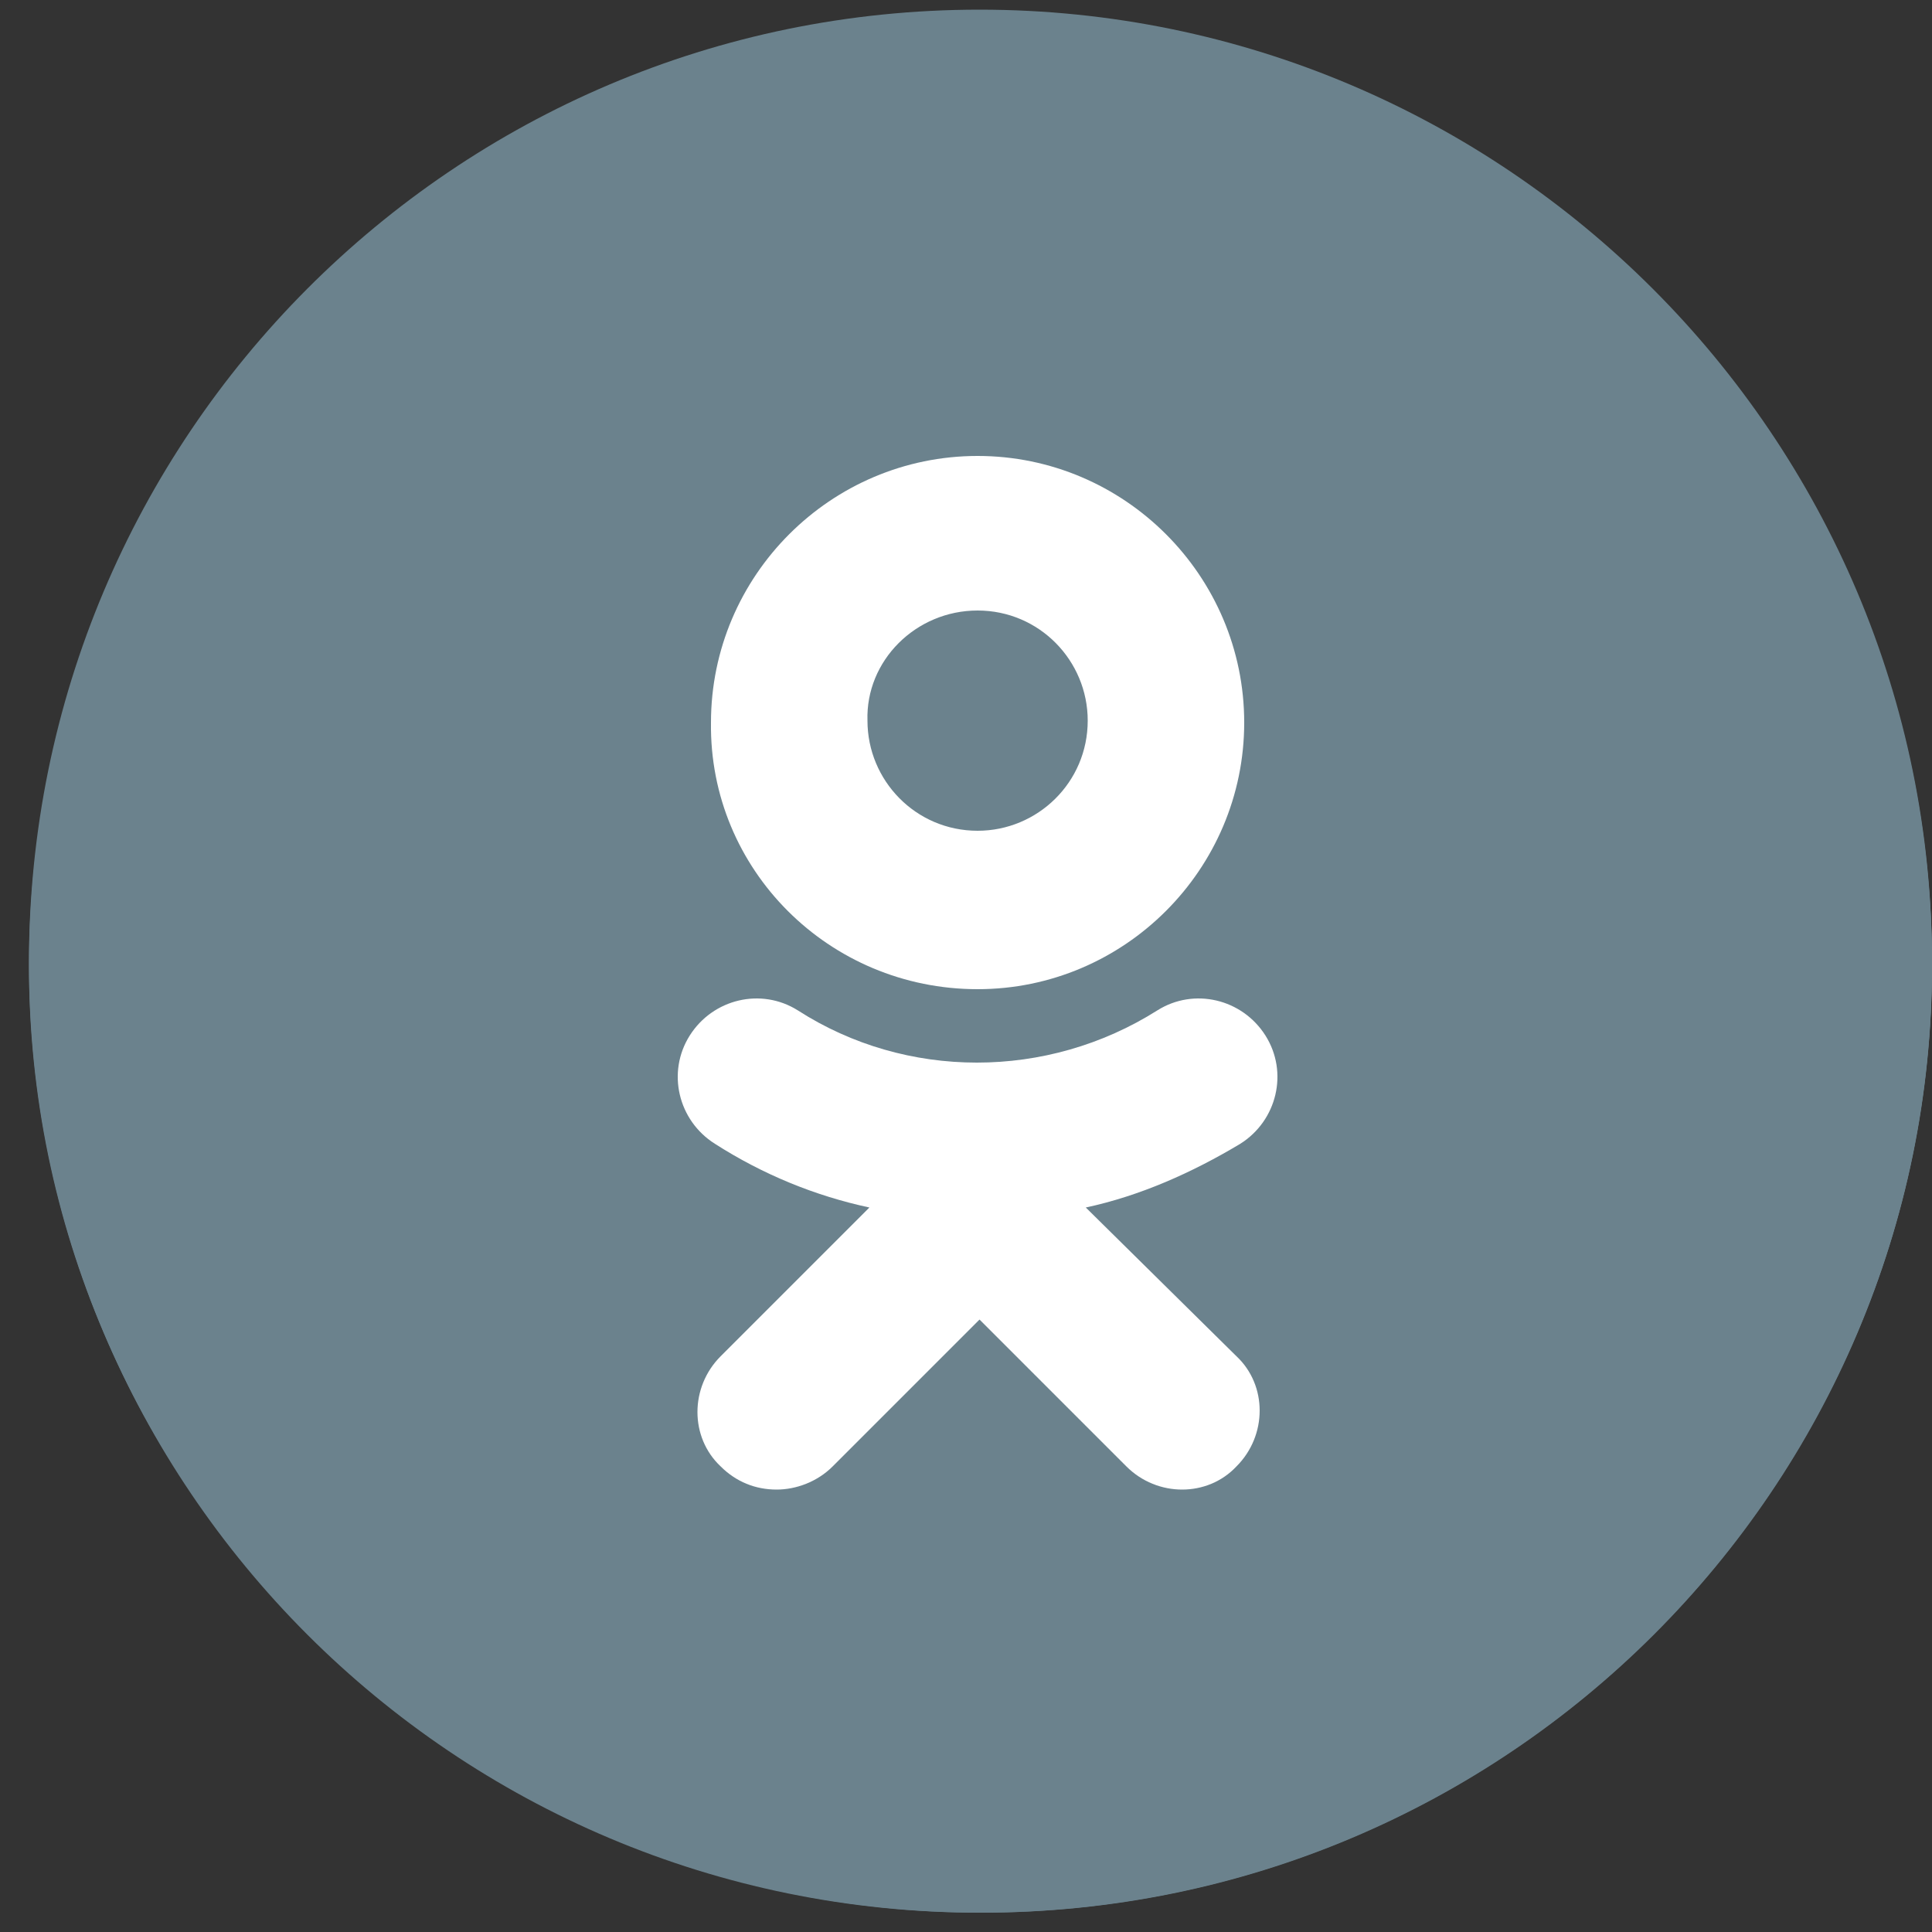 <?xml version="1.0" encoding="UTF-8"?> <svg xmlns="http://www.w3.org/2000/svg" xmlns:xlink="http://www.w3.org/1999/xlink" version="1.1" id="Слой_1" x="0px" y="0px" viewBox="0 0 100 100" style="enable-background:new 0 0 100 100;" xml:space="preserve"><rect x="0" y="0" width="100" height="100" fill="#333333" stroke="none"/> <style type="text/css"> .st0{fill:#6B828D;} .st1{fill-rule:evenodd;clip-rule:evenodd;fill:#FFFFFF;} .st2{fill:#FFFFFF;} </style> <path class="st0" d="M50.8,99L50.8,99C78,99,100,77,100,49.9v0c0-27.1-22-49.1-49.1-49.1h0c-27.1,0-49.1,22-49.1,49.1v0 C1.7,77,23.7,99,50.8,99z"></path> <path id="vk_x5F_alt_3_" class="st1" d="M49,69.2h3.7c0,0,1.1-0.1,1.7-0.7c0.5-0.6,0.5-1.6,0.5-1.6s-0.1-5,2.2-5.7 c2.3-0.7,5.2,4.8,8.3,7c2.4,1.6,4.1,1.3,4.1,1.3l8.3-0.1c0,0,4.4-0.3,2.3-3.7c-0.2-0.3-1.2-2.5-6.2-7.2c-5.2-4.8-4.5-4.1,1.8-12.4 c3.8-5.1,5.4-8.2,4.9-9.6c-0.5-1.3-3.3-0.9-3.3-0.9l-9.4,0.1c0,0-0.7-0.1-1.2,0.2c-0.5,0.3-0.8,1-0.8,1s-1.5,3.9-3.5,7.3 c-4.2,7.1-5.8,7.5-6.5,7c-1.6-1-1.2-4.1-1.2-6.3c0-6.9,1-9.7-2-10.5c-1-0.2-1.8-0.4-4.4-0.4c-3.3,0-6.2,0-7.8,0.8 c-1.1,0.5-1.9,1.7-1.4,1.8c0.6,0.1,2,0.4,2.8,1.4c1,1.3,0.9,4.2,0.9,4.2s0.6,8.1-1.3,9.1c-1.3,0.7-3-0.7-6.7-7.1 c-1.9-3.3-3.3-6.9-3.3-6.9s-0.3-0.7-0.8-1c-0.6-0.4-1.4-0.6-1.4-0.6l-8.9,0.1c0,0-1.3,0-1.8,0.6c-0.4,0.5,0,1.6,0,1.6 s7,16.3,14.9,24.5C40.8,69.7,49,69.2,49,69.2L49,69.2L49,69.2z"></path> <path class="st0" d="M50.7,98.8L50.7,98.8C78,98.8,100,76.9,100,50v0c0-26.9-22.1-48.8-49.3-48.8h0C23.5,1.2,1.5,23.1,1.5,50v0 C1.5,76.9,23.5,98.8,50.7,98.8z"></path> <path id="facebook_3_" class="st2" d="M54.8,81.9v-27h9.1l1.4-10.5H54.8v-6.7c0-3,0.8-5.1,5.2-5.1l5.6,0v-9.4 c-1-0.1-4.3-0.4-8.1-0.4c-8,0-13.5,4.9-13.5,13.9v7.8h-9.1v10.5H44v27H54.8z"></path> <path class="st0" d="M50.7,99L50.7,99C78,99,100,77,100,49.8v0c0-27.2-22.1-49.3-49.3-49.3h0C23.5,0.5,1.5,22.6,1.5,49.8v0 C1.5,77,23.5,99,50.7,99z"></path> <g id="ok_3_"> <path class="st2" d="M50.6,51.2c7.6,0,13.8-6.2,13.8-13.8c0-7.6-6.2-13.8-13.8-13.8c-7.6,0-13.8,6.2-13.8,13.8 C36.7,45,42.9,51.2,50.6,51.2z M50.6,31.6c3.2,0,5.7,2.6,5.7,5.7c0,3.2-2.6,5.7-5.7,5.7c-3.2,0-5.7-2.6-5.7-5.7 C44.8,34.2,47.4,31.6,50.6,31.6z"></path> <path class="st2" d="M56.2,62.5c2.8-0.6,5.5-1.8,8-3.3c1.9-1.2,2.5-3.7,1.3-5.6c-1.2-1.9-3.7-2.5-5.6-1.3c-5.7,3.6-13,3.6-18.6,0 c-1.9-1.2-4.4-0.6-5.6,1.3c-1.2,1.9-0.6,4.4,1.3,5.6c2.5,1.6,5.2,2.7,8,3.3l-7.7,7.7c-1.6,1.6-1.6,4.2,0,5.7 c0.8,0.8,1.8,1.2,2.9,1.2c1,0,2.1-0.4,2.9-1.2l7.6-7.6l7.6,7.6c1.6,1.6,4.2,1.6,5.7,0c1.6-1.6,1.6-4.2,0-5.7L56.2,62.5z"></path> </g> </svg> 